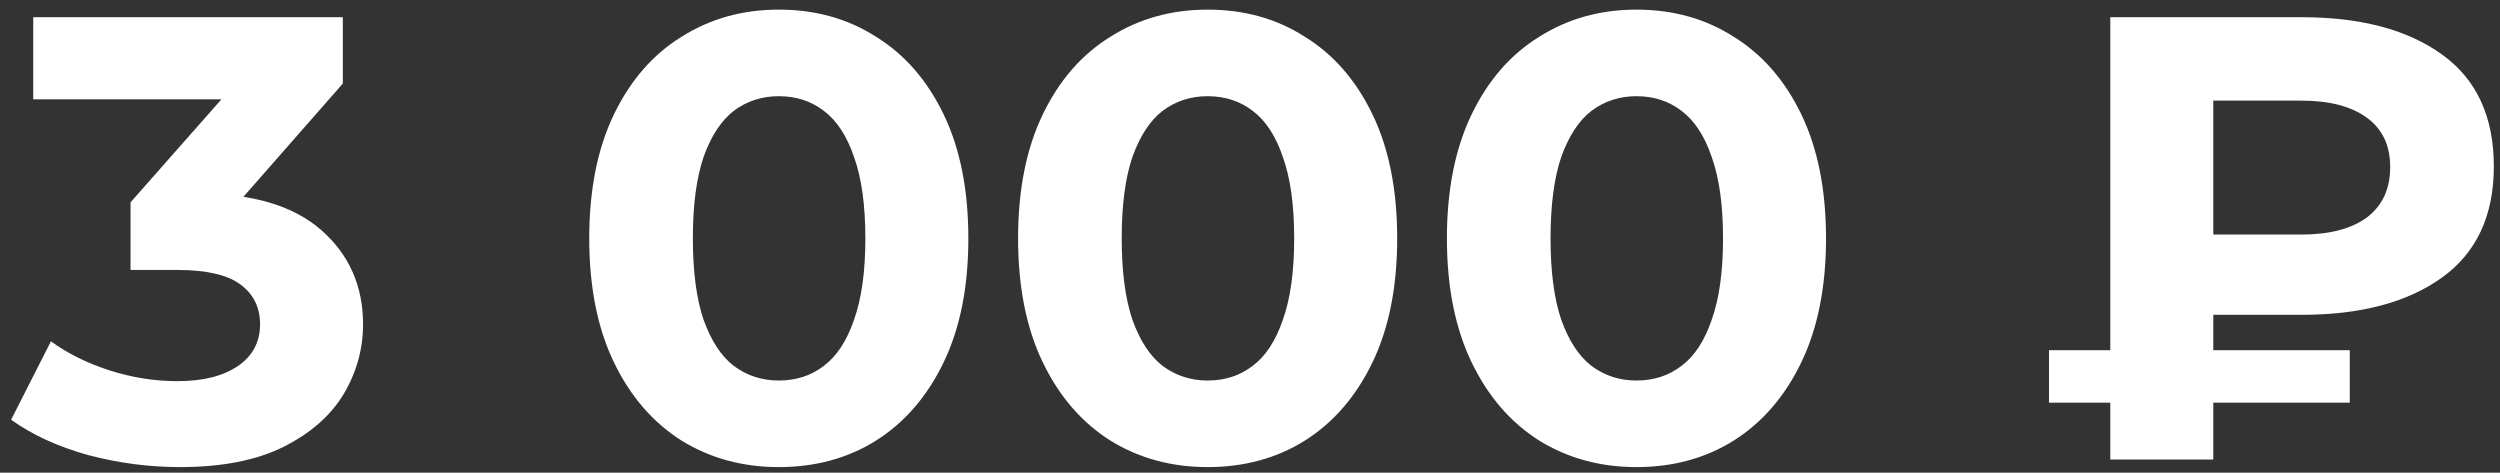 <?xml version="1.0" encoding="UTF-8"?> <svg xmlns="http://www.w3.org/2000/svg" width="201" height="38" viewBox="0 0 201 38" fill="none"><rect x="0" y="0" width="201" height="38" fill="#333333" stroke="none"/> <path d="M14.457 37.554C11.985 37.554 9.529 37.232 7.091 36.588C4.653 35.911 2.587 34.963 0.893 33.744L4.094 27.444C5.448 28.427 7.023 29.205 8.818 29.781C10.613 30.357 12.425 30.645 14.254 30.645C16.32 30.645 17.945 30.238 19.131 29.426C20.316 28.613 20.909 27.495 20.909 26.073C20.909 24.718 20.384 23.651 19.334 22.872C18.284 22.093 16.59 21.704 14.254 21.704H10.495V16.268L20.401 5.042L21.315 7.988H2.671V1.384H27.563V6.718L17.708 17.945L13.543 15.557H15.93C20.299 15.557 23.601 16.539 25.836 18.504C28.071 20.468 29.189 22.991 29.189 26.073C29.189 28.071 28.664 29.951 27.614 31.712C26.564 33.439 24.956 34.844 22.788 35.928C20.621 37.012 17.844 37.554 14.457 37.554ZM62.615 37.554C59.703 37.554 57.095 36.842 54.792 35.42C52.489 33.964 50.677 31.864 49.356 29.121C48.036 26.378 47.375 23.059 47.375 19.164C47.375 15.269 48.036 11.95 49.356 9.207C50.677 6.464 52.489 4.381 54.792 2.959C57.095 1.502 59.703 0.774 62.615 0.774C65.562 0.774 68.169 1.502 70.439 2.959C72.742 4.381 74.553 6.464 75.874 9.207C77.195 11.95 77.855 15.269 77.855 19.164C77.855 23.059 77.195 26.378 75.874 29.121C74.553 31.864 72.742 33.964 70.439 35.42C68.169 36.842 65.562 37.554 62.615 37.554ZM62.615 30.594C64.004 30.594 65.206 30.204 66.222 29.426C67.272 28.647 68.085 27.41 68.66 25.717C69.27 24.024 69.575 21.839 69.575 19.164C69.575 16.488 69.27 14.304 68.66 12.611C68.085 10.917 67.272 9.681 66.222 8.902C65.206 8.123 64.004 7.734 62.615 7.734C61.261 7.734 60.058 8.123 59.008 8.902C57.992 9.681 57.18 10.917 56.57 12.611C55.994 14.304 55.706 16.488 55.706 19.164C55.706 21.839 55.994 24.024 56.57 25.717C57.18 27.41 57.992 28.647 59.008 29.426C60.058 30.204 61.261 30.594 62.615 30.594ZM97.094 37.554C94.181 37.554 91.574 36.842 89.271 35.42C86.968 33.964 85.156 31.864 83.835 29.121C82.514 26.378 81.854 23.059 81.854 19.164C81.854 15.269 82.514 11.95 83.835 9.207C85.156 6.464 86.968 4.381 89.271 2.959C91.574 1.502 94.181 0.774 97.094 0.774C100.04 0.774 102.648 1.502 104.917 2.959C107.22 4.381 109.032 6.464 110.353 9.207C111.673 11.95 112.334 15.269 112.334 19.164C112.334 23.059 111.673 26.378 110.353 29.121C109.032 31.864 107.22 33.964 104.917 35.42C102.648 36.842 100.04 37.554 97.094 37.554ZM97.094 30.594C98.482 30.594 99.685 30.204 100.701 29.426C101.751 28.647 102.563 27.41 103.139 25.717C103.749 24.024 104.053 21.839 104.053 19.164C104.053 16.488 103.749 14.304 103.139 12.611C102.563 10.917 101.751 9.681 100.701 8.902C99.685 8.123 98.482 7.734 97.094 7.734C95.739 7.734 94.537 8.123 93.487 8.902C92.471 9.681 91.658 10.917 91.049 12.611C90.473 14.304 90.185 16.488 90.185 19.164C90.185 21.839 90.473 24.024 91.049 25.717C91.658 27.41 92.471 28.647 93.487 29.426C94.537 30.204 95.739 30.594 97.094 30.594ZM131.572 37.554C128.66 37.554 126.052 36.842 123.749 35.42C121.446 33.964 119.634 31.864 118.314 29.121C116.993 26.378 116.332 23.059 116.332 19.164C116.332 15.269 116.993 11.95 118.314 9.207C119.634 6.464 121.446 4.381 123.749 2.959C126.052 1.502 128.66 0.774 131.572 0.774C134.519 0.774 137.126 1.502 139.396 2.959C141.698 4.381 143.51 6.464 144.831 9.207C146.152 11.95 146.812 15.269 146.812 19.164C146.812 23.059 146.152 26.378 144.831 29.121C143.51 31.864 141.698 33.964 139.396 35.42C137.126 36.842 134.519 37.554 131.572 37.554ZM131.572 30.594C132.961 30.594 134.163 30.204 135.179 29.426C136.229 28.647 137.042 27.41 137.618 25.717C138.227 24.024 138.532 21.839 138.532 19.164C138.532 16.488 138.227 14.304 137.618 12.611C137.042 10.917 136.229 9.681 135.179 8.902C134.163 8.123 132.961 7.734 131.572 7.734C130.218 7.734 129.015 8.123 127.966 8.902C126.95 9.681 126.137 10.917 125.527 12.611C124.951 14.304 124.664 16.488 124.664 19.164C124.664 21.839 124.951 24.024 125.527 25.717C126.137 27.41 126.95 28.647 127.966 29.426C129.015 30.204 130.218 30.594 131.572 30.594ZM169.668 36.944V1.384H185.06C189.802 1.384 193.561 2.383 196.338 4.381C199.115 6.379 200.504 9.377 200.504 13.373C200.504 17.335 199.115 20.315 196.338 22.314C193.561 24.312 189.802 25.311 185.06 25.311H174.24L177.948 21.653V36.944H169.668ZM177.948 22.517L174.24 18.859H185.01C187.279 18.859 189.04 18.402 190.293 17.488C191.546 16.539 192.172 15.185 192.172 13.424C192.172 11.696 191.546 10.376 190.293 9.461C189.04 8.547 187.279 8.09 185.01 8.09H174.24L177.948 4.178V22.517ZM164.74 32.372V28.156H188.921V32.372H164.74Z" fill="white"></path> </svg> 